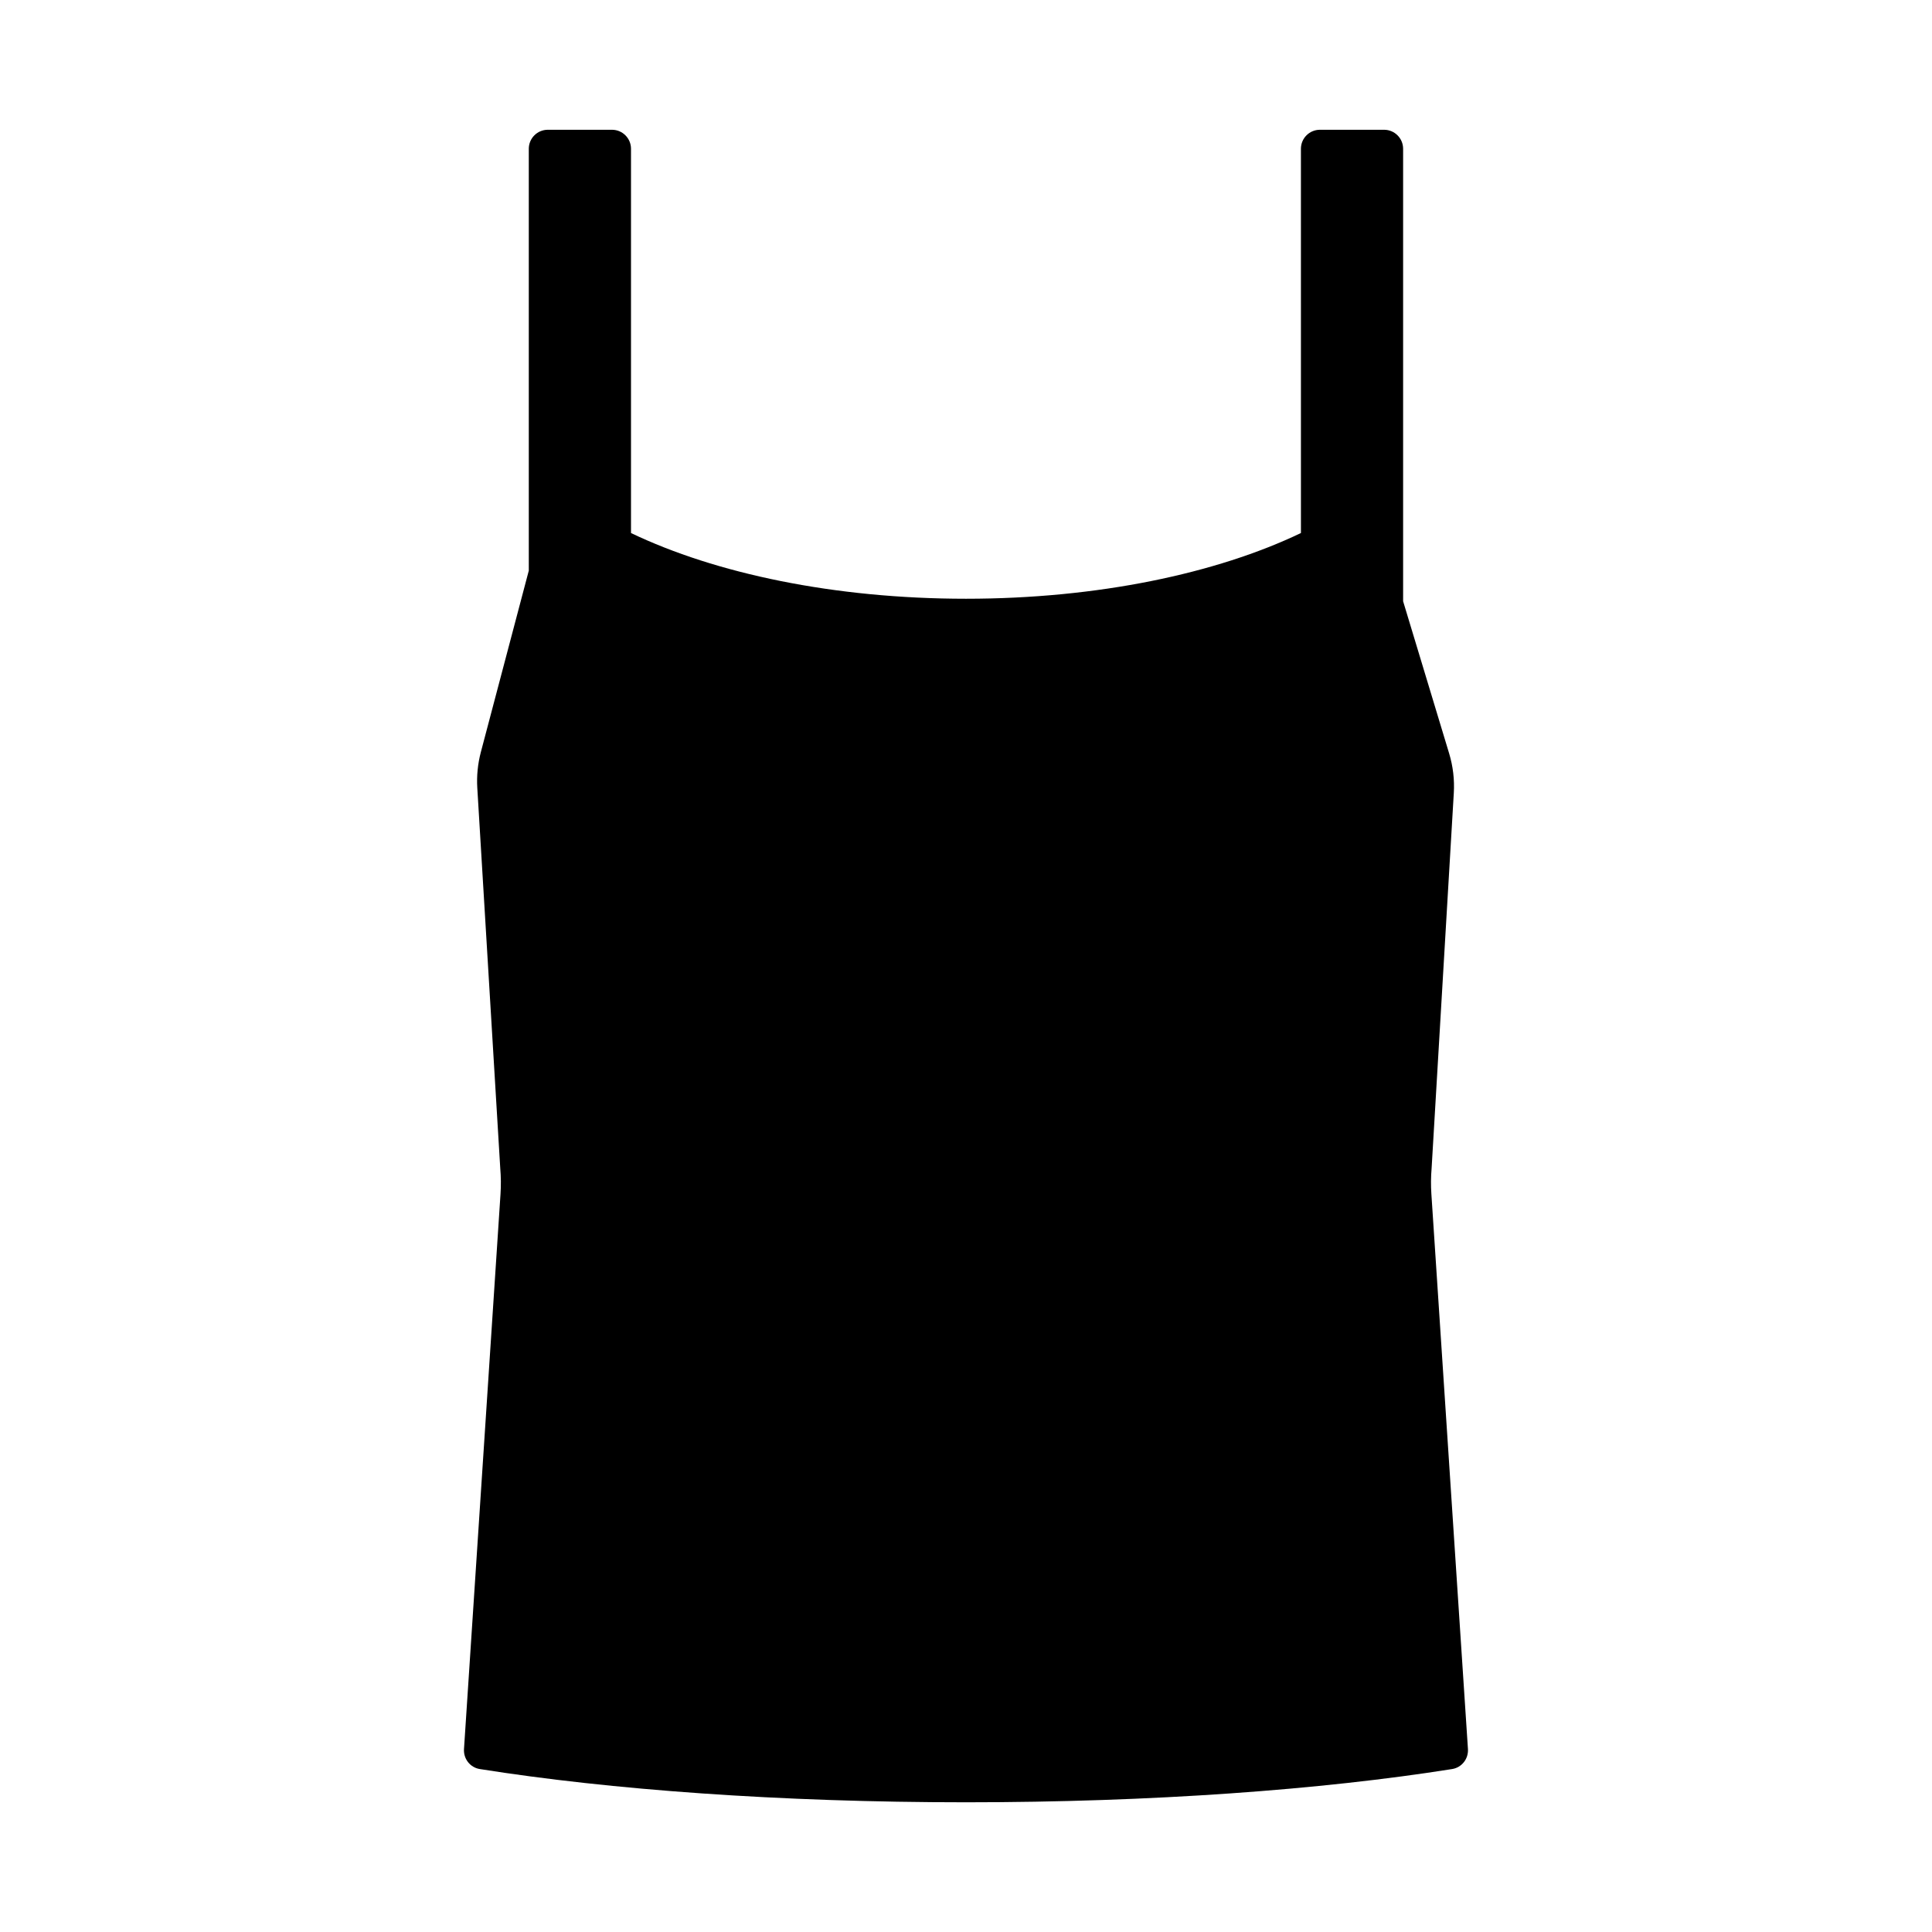 <?xml version="1.0" encoding="UTF-8"?>
<!-- Uploaded to: ICON Repo, www.svgrepo.com, Generator: ICON Repo Mixer Tools -->
<svg fill="#000000" width="800px" height="800px" version="1.1" viewBox="144 144 512 512" xmlns="http://www.w3.org/2000/svg">
 <path d="m533.02 607.5c0.172 2.594-1.617 4.906-4.188 5.316-34.547 5.488-79.574 8.809-128.84 8.809s-94.289-3.32-128.84-8.809c-2.57-0.406-4.359-2.719-4.188-5.312l9.676-147.07c0.148-2.266 0.125-4.543-0.066-6.805l-6.086-100.82c-0.191-3.191 0.125-6.394 0.941-9.488l12.707-48.102v-111.79c0-2.781 2.254-5.039 5.039-5.039h17.008c2.781 0 5.039 2.254 5.039 5.039v101.83c22.387 10.719 53.848 17.414 88.77 17.414 34.914 0 66.379-6.695 88.77-17.414l-0.004-101.83c0-2.781 2.254-5.039 5.039-5.039h17.004c2.781 0 5.039 2.254 5.039 5.039v119.91l12.199 40.336c1.027 3.394 1.445 6.941 1.234 10.48l-5.883 99.477c-0.191 2.246-0.211 4.504-0.062 6.75z"/>
</svg>